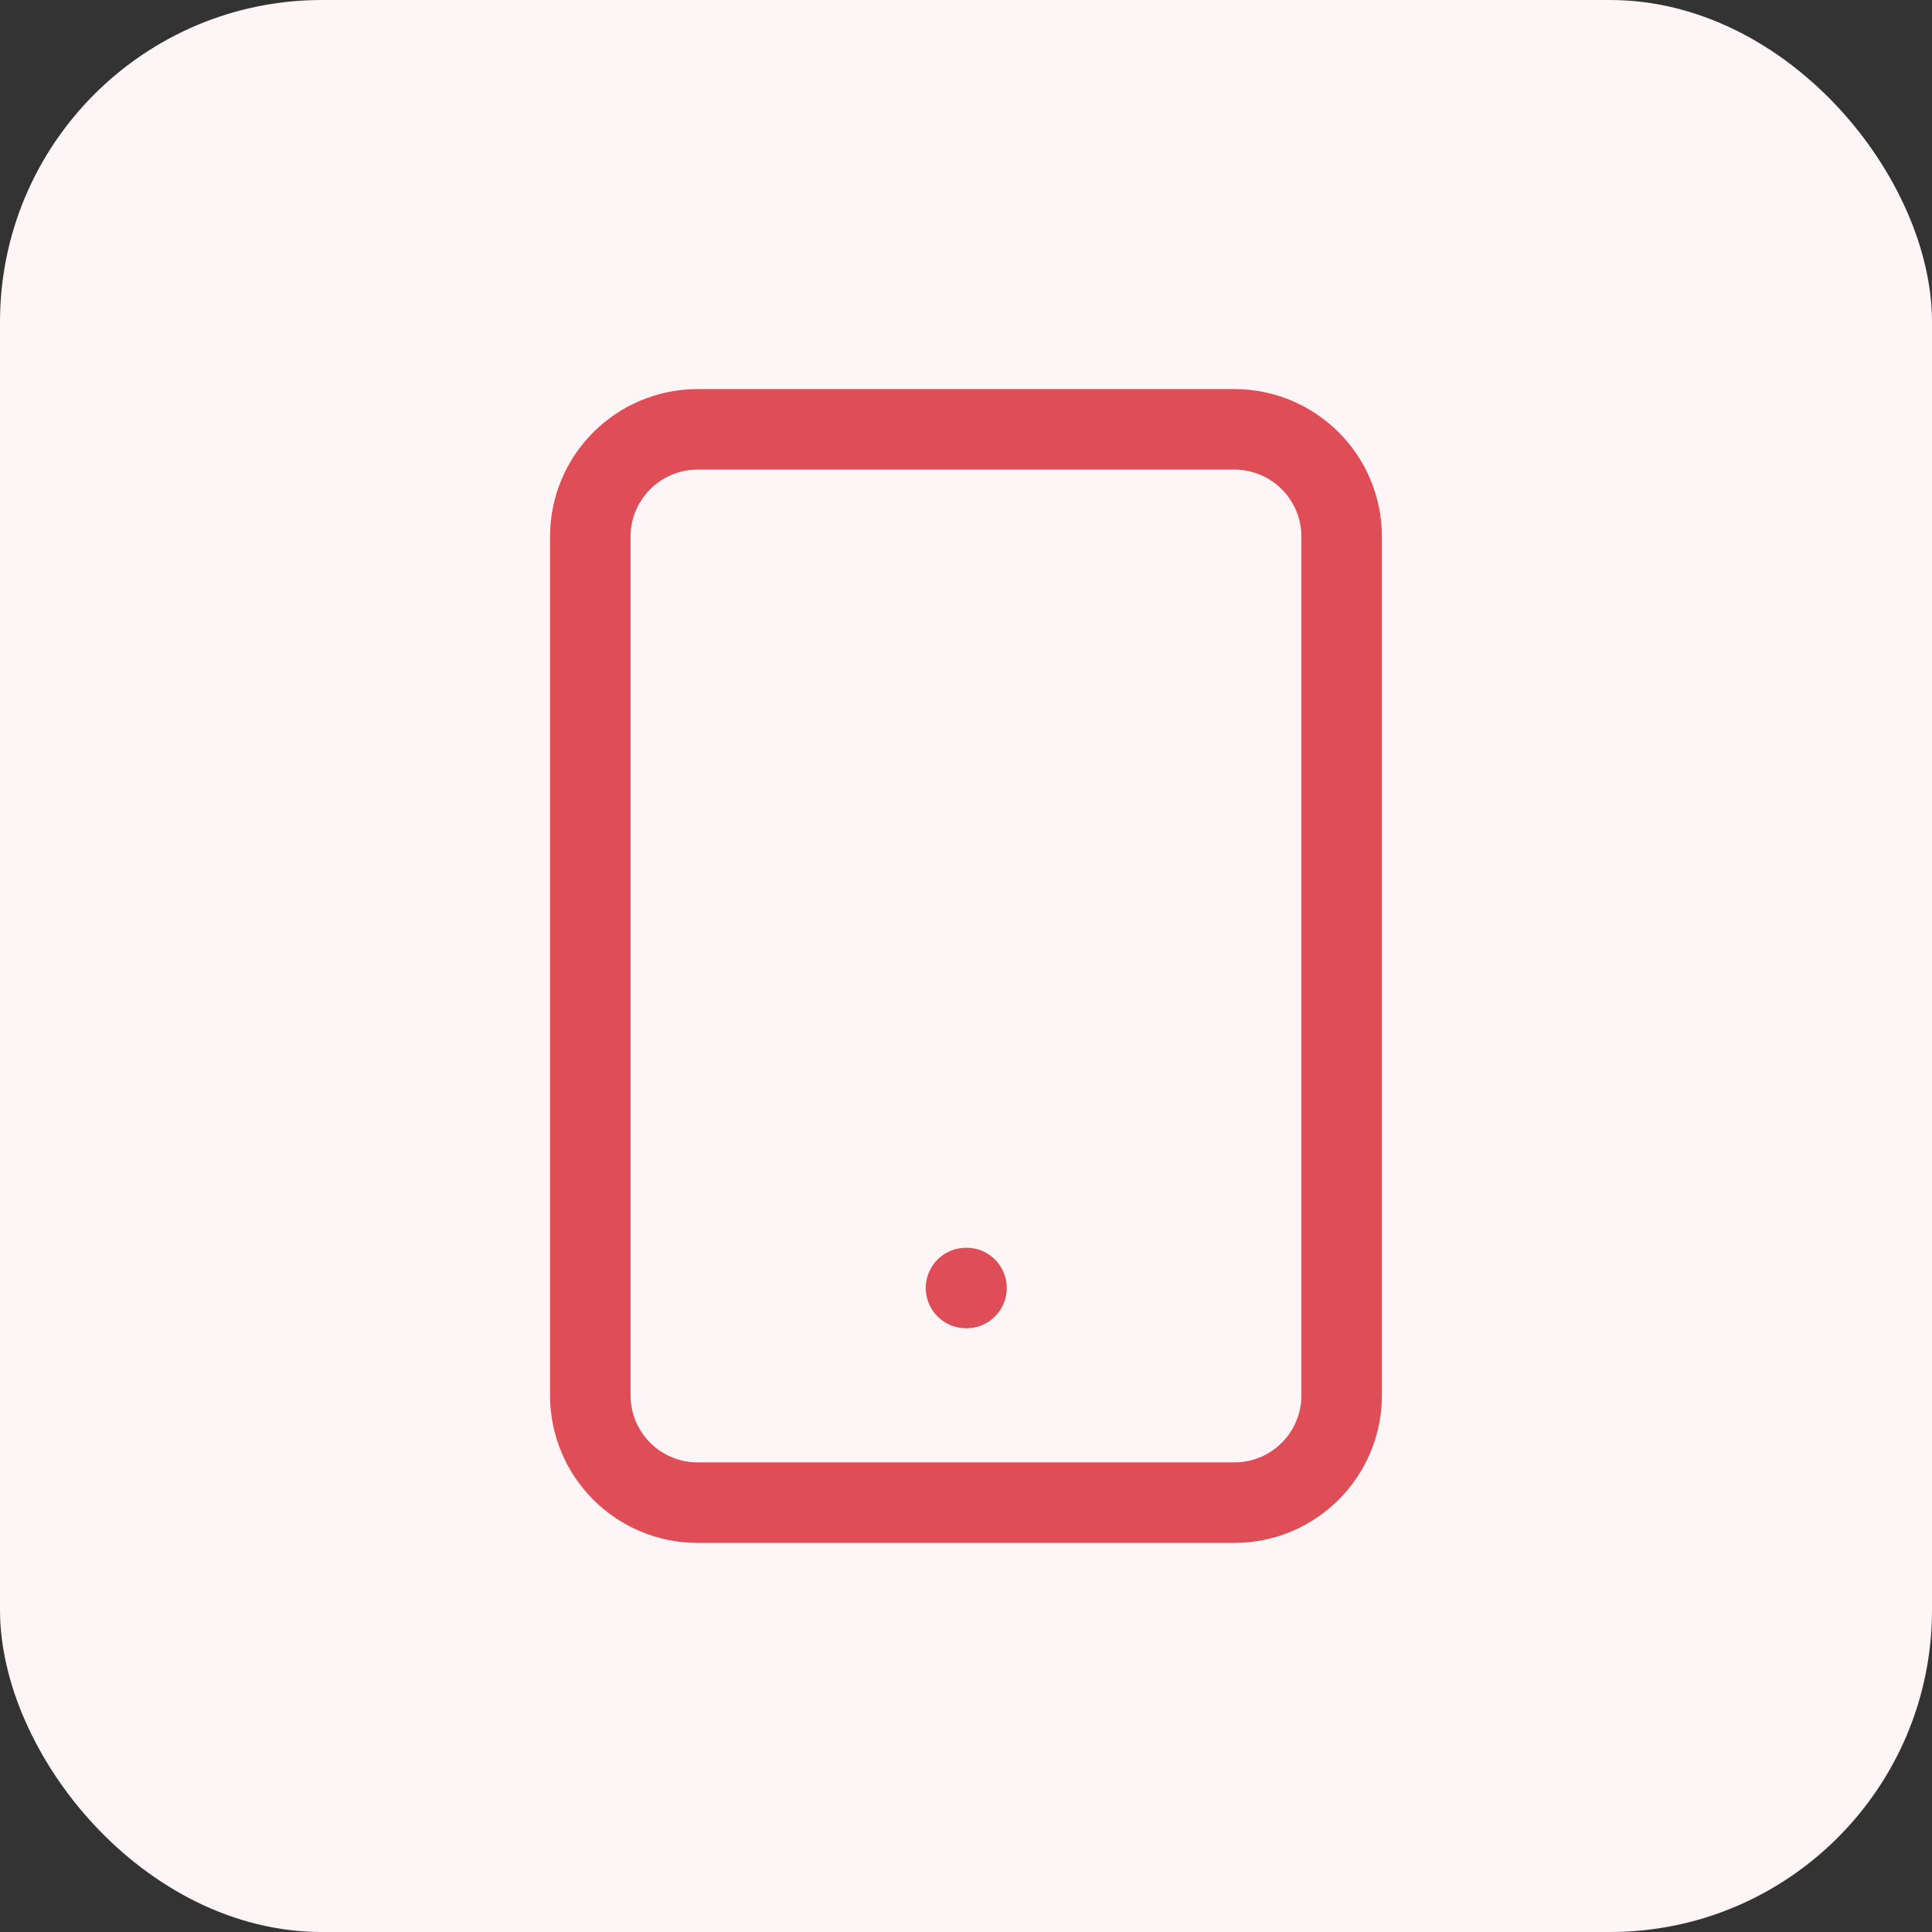 <svg width="48" height="48" viewBox="0 0 48 48" fill="none" xmlns="http://www.w3.org/2000/svg">
<rect x="0" y="0" width="48" height="48" fill="#333333" stroke="none"/>
<rect width="48" height="48" rx="8" fill="#FEF5F7"/>
<path fill-rule="evenodd" clip-rule="evenodd" d="M17.333 11.667C16.413 11.667 15.666 12.413 15.666 13.333V34.667C15.666 35.587 16.413 36.333 17.333 36.333H30.666C31.587 36.333 32.333 35.587 32.333 34.667V13.333C32.333 12.413 31.587 11.667 30.666 11.667H17.333ZM13.666 13.333C13.666 11.308 15.308 9.667 17.333 9.667H30.666C32.691 9.667 34.333 11.308 34.333 13.333V34.667C34.333 36.692 32.691 38.333 30.666 38.333H17.333C15.308 38.333 13.666 36.692 13.666 34.667V13.333Z" fill="#DF4D57"/>
<path fill-rule="evenodd" clip-rule="evenodd" d="M23 32C23 31.448 23.448 31 24 31H24.013C24.566 31 25.013 31.448 25.013 32C25.013 32.552 24.566 33 24.013 33H24C23.448 33 23 32.552 23 32Z" fill="#DF4D57"/>
</svg>
